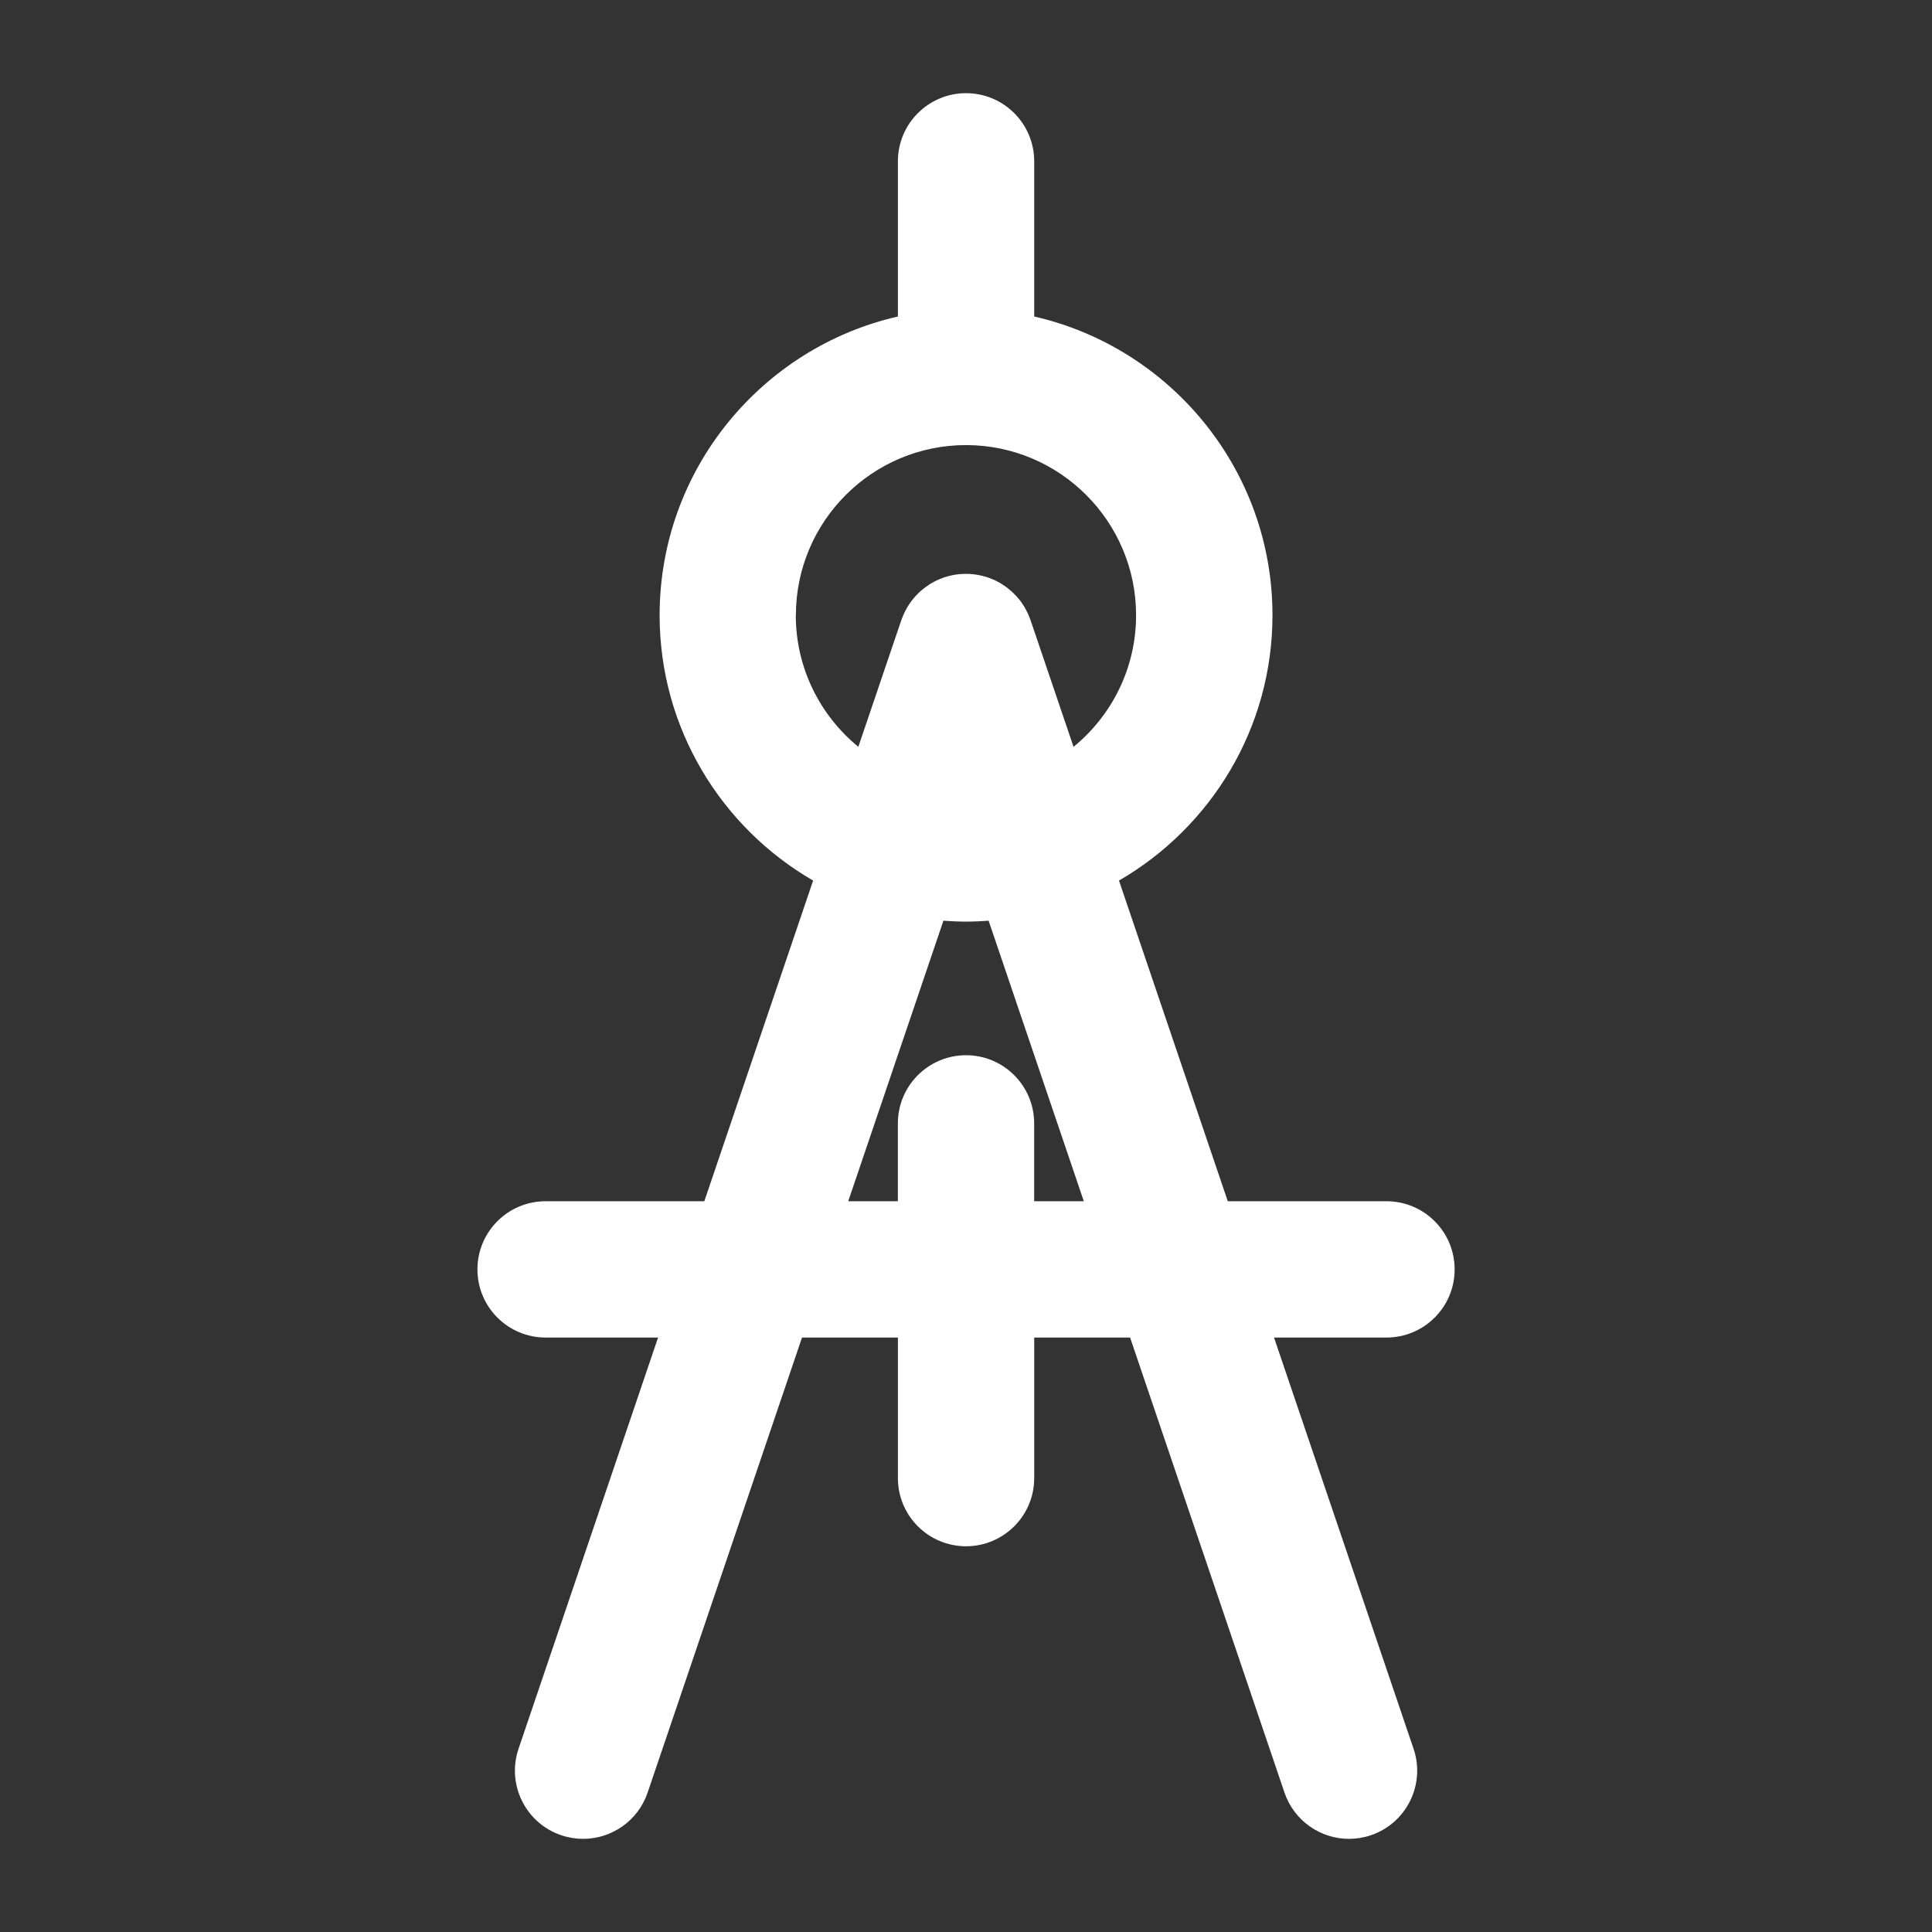 <?xml version="1.0" encoding="UTF-8"?>
<svg id="Layer_2" data-name="Layer 2" xmlns="http://www.w3.org/2000/svg" viewBox="0 0 575.19 575.19">
  <rect x="0" y="0" width="575.19" height="575.19" fill="#333333" stroke="none"/>
  <defs>
    <style>
      .cls-1 {
        fill: none;
      }

      .cls-2 {
        fill: #fff;
      }
    </style>
  </defs>
  <g id="Layer_1-2" data-name="Layer 1">
    <rect class="cls-1" width="575.19" height="575.19" rx="86.74" ry="86.74"/>
    <path class="cls-2" d="M433.07,377.92c0-11.21-9.09-20.29-20.29-20.29h-47.25l-32.39-95.47c27.29-15.79,45.7-45.28,45.7-79,0-43.33-30.37-79.67-70.94-88.93v-46.2c0-11.21-9.09-20.29-20.29-20.29s-20.29,9.09-20.29,20.29v46.2c-40.56,9.25-70.94,45.6-70.94,88.93,0,33.73,18.41,63.22,45.7,79l-32.39,95.47h-47.26c-11.21,0-20.29,9.09-20.29,20.29s9.09,20.29,20.29,20.29h33.49l-41.54,122.43c-3.6,10.61,2.08,22.14,12.7,25.74,2.16.73,4.36,1.08,6.52,1.08,8.45,0,16.35-5.33,19.21-13.78l45.96-135.47h28.55v41.85c0,11.21,9.09,20.29,20.29,20.29s20.29-9.09,20.29-20.29v-41.85h28.55l45.96,135.47c2.87,8.45,10.76,13.78,19.21,13.78,2.16,0,4.36-.35,6.52-1.08,10.61-3.6,16.3-15.12,12.7-25.74l-41.54-122.43h33.48c11.21,0,20.29-9.09,20.29-20.29ZM236.95,183.16c0-27.93,22.72-50.65,50.64-50.65s50.64,22.72,50.64,50.65c0,15.78-7.26,29.9-18.62,39.19l-12.81-37.75c-.04-.11-.09-.21-.12-.31-.12-.34-.26-.67-.4-1.01-.13-.3-.25-.6-.39-.89-.13-.28-.28-.55-.43-.82-.17-.32-.34-.65-.53-.96-.14-.23-.29-.45-.44-.68-.22-.32-.43-.65-.66-.96-.16-.22-.34-.43-.52-.64-.24-.29-.47-.58-.72-.85-.22-.24-.45-.46-.68-.69-.23-.23-.45-.46-.69-.67-.27-.25-.57-.48-.86-.72-.21-.17-.42-.35-.64-.52-.31-.23-.63-.44-.96-.66-.23-.15-.45-.3-.68-.45-.31-.19-.63-.36-.95-.53-.27-.15-.54-.29-.82-.43-.29-.14-.59-.26-.88-.38-.34-.14-.67-.28-1.02-.4-.11-.04-.2-.09-.31-.12-.18-.06-.35-.1-.53-.15-.36-.11-.72-.22-1.09-.31-.3-.07-.59-.14-.89-.2-.35-.07-.7-.14-1.06-.19-.31-.05-.62-.08-.94-.11-.34-.03-.69-.06-1.04-.08-.32-.02-.64-.02-.96-.02-.34,0-.68,0-1.02.02-.32.02-.65.04-.97.07-.34.03-.67.07-1.01.12-.33.05-.65.11-.98.17-.32.07-.65.13-.97.22-.33.08-.66.18-.99.28-.2.06-.4.1-.6.17-.12.04-.23.1-.35.14-.3.11-.59.23-.89.35-.34.14-.68.28-1.01.44-.23.11-.45.23-.67.35-.37.2-.75.39-1.1.61-.17.11-.34.22-.51.34-.38.25-.76.5-1.12.77-.16.12-.32.26-.48.38-.35.28-.69.55-1.02.85-.19.17-.36.35-.54.53-.28.27-.56.54-.82.83-.21.23-.41.48-.61.73-.21.25-.42.5-.62.77-.21.28-.4.58-.6.87-.17.25-.34.5-.5.76-.18.29-.34.6-.5.9-.15.29-.31.57-.45.87-.13.28-.25.57-.38.87-.14.34-.28.68-.41,1.02-.04.11-.09.21-.12.31l-12.81,37.75c-11.35-9.3-18.62-23.41-18.62-39.19ZM307.89,357.63v-23.18c0-11.21-9.09-20.29-20.29-20.29s-20.29,9.09-20.29,20.29v23.18h-14.78l28.34-83.52c2.23.16,4.47.27,6.73.27s4.51-.11,6.73-.27l28.34,83.52h-14.78Z"/>
  </g>
</svg>